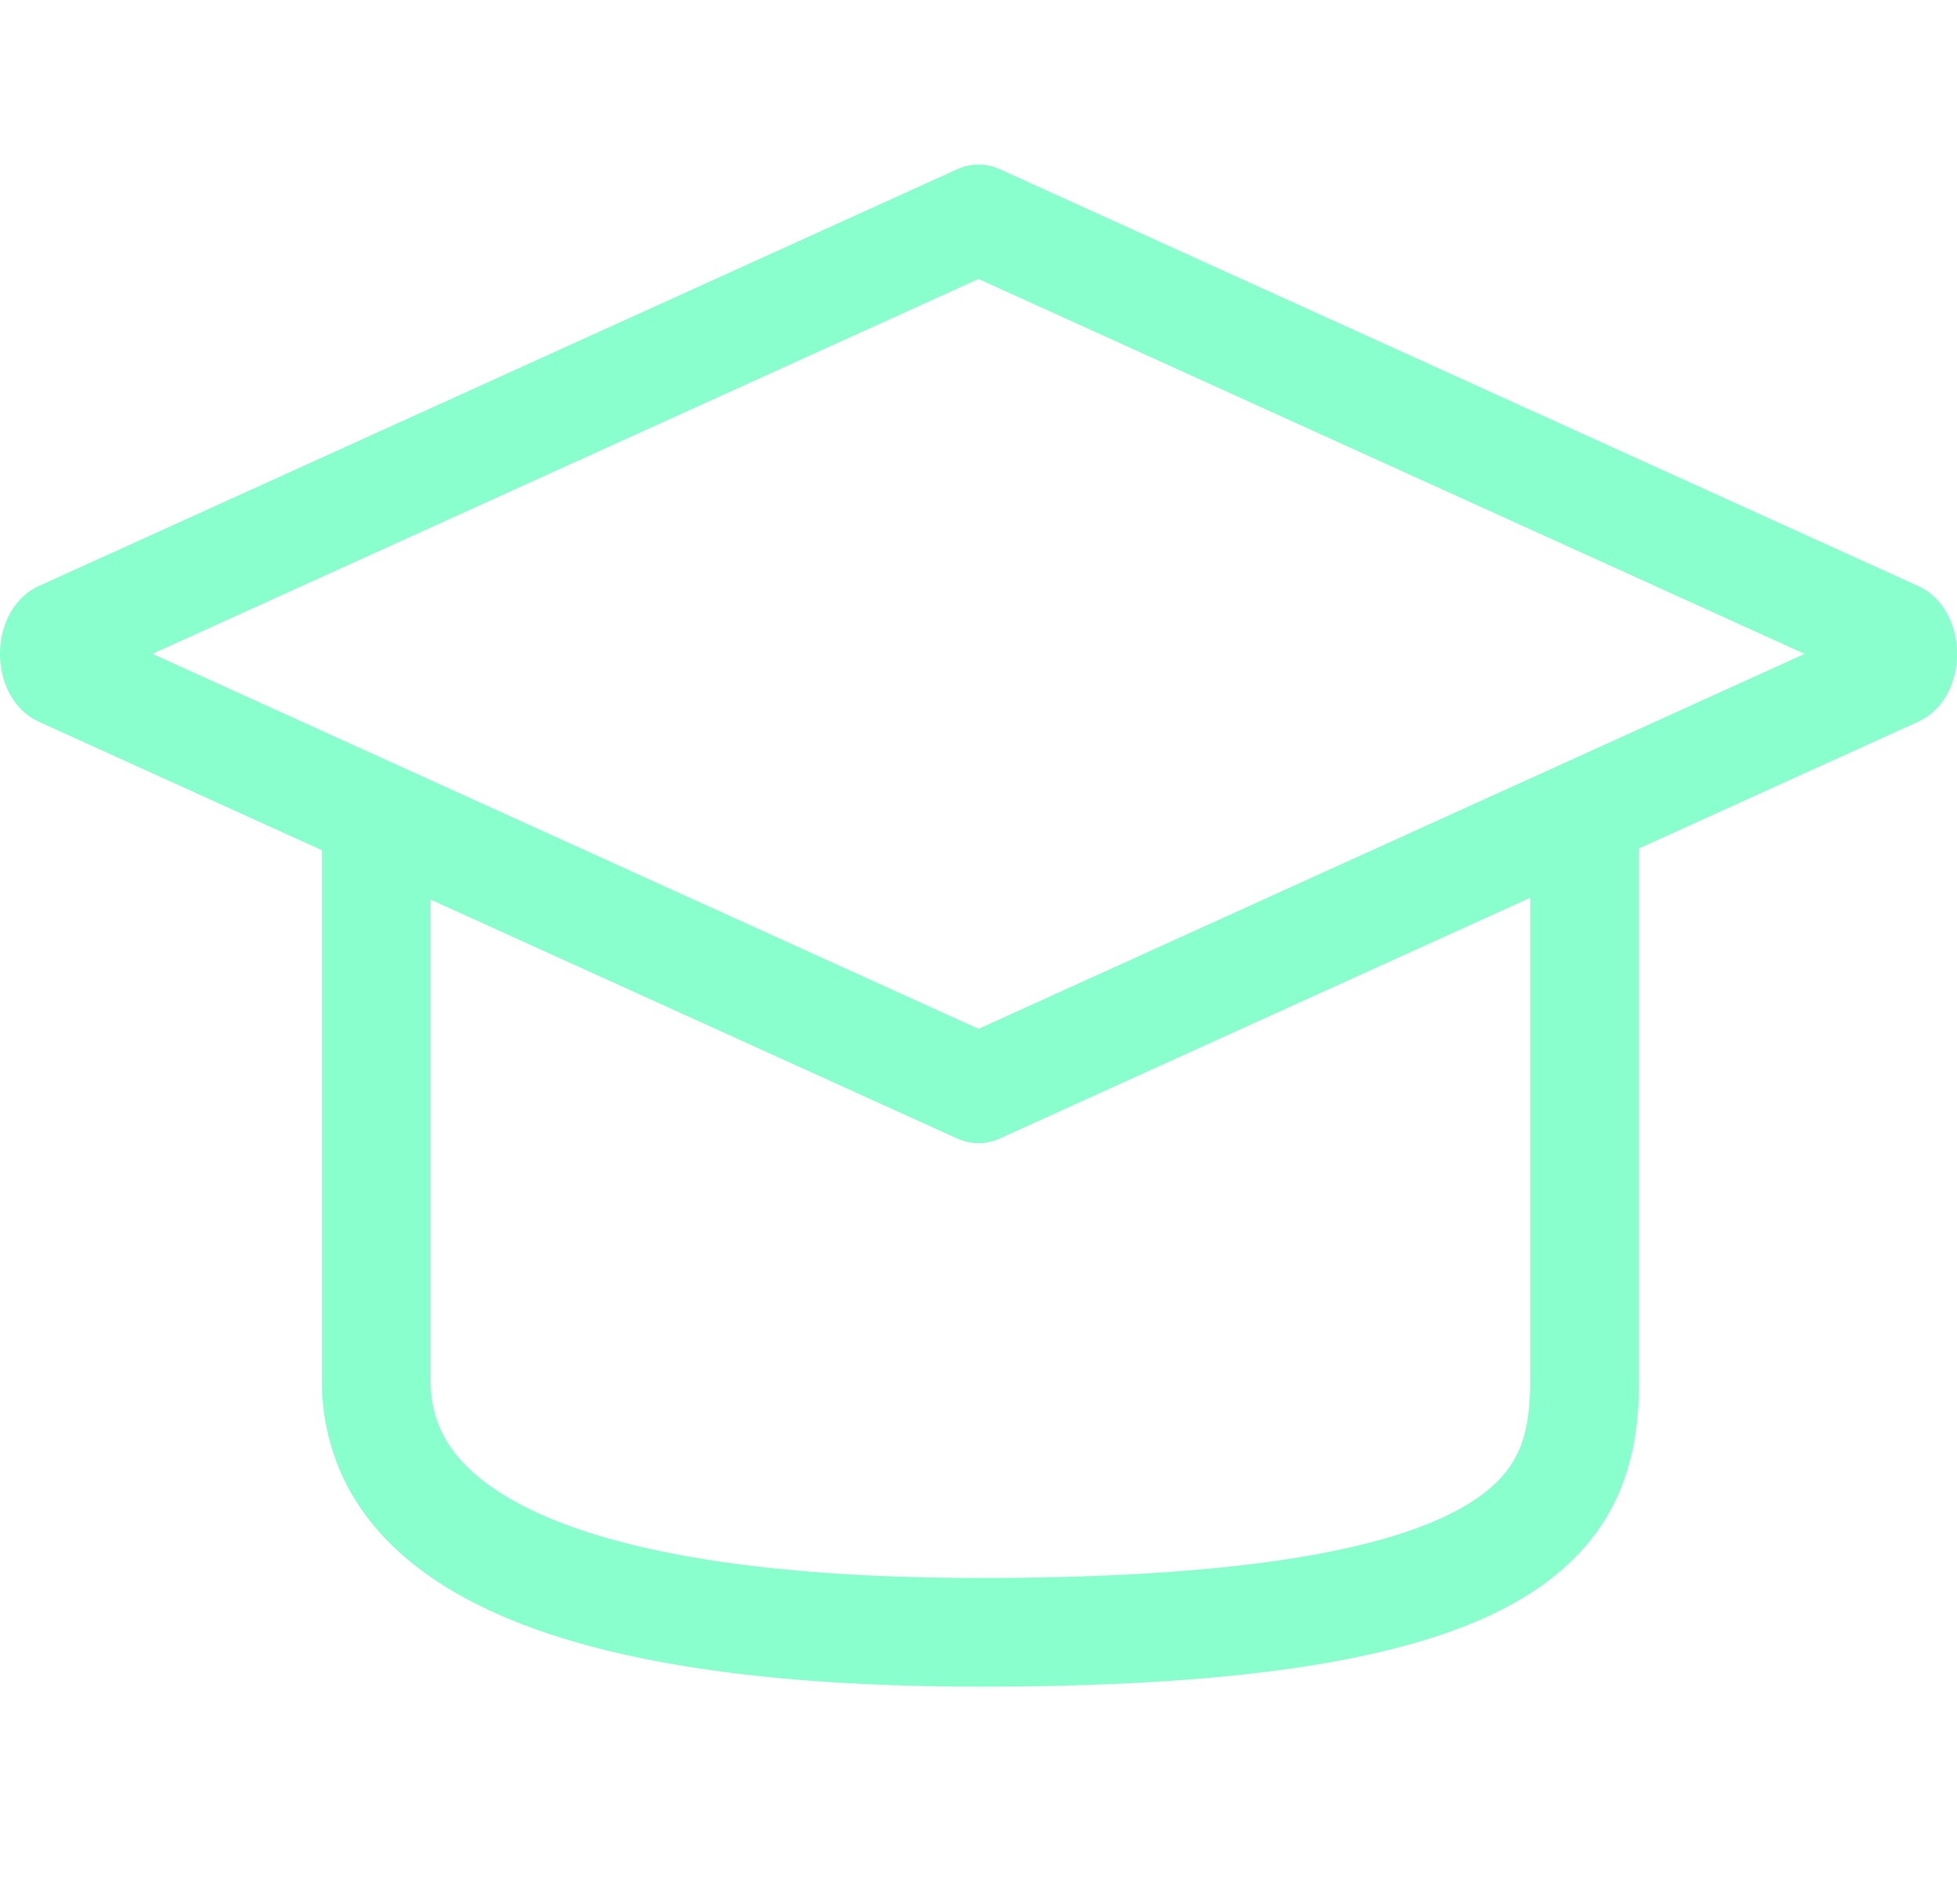<svg xmlns="http://www.w3.org/2000/svg" width="37" height="36" fill="none" viewBox="0 0 37 36"><path fill="#8AFFCE" fill-rule="evenodd" d="M2.881 12.361 18.5 5.274l15.619 7.087L18.5 19.45 2.881 12.36ZM18.096 3.2a.966.966 0 0 1 .808 0l17.356 7.876c.987.447.987 2.123 0 2.57l-5.272 2.393v10.035c0 .65-.057 1.417-.39 2.171-.343.78-.942 1.46-1.878 2.006-1.793 1.046-4.894 1.634-10.183 1.634-5.335 0-8.435-.799-10.225-1.959-.916-.593-1.49-1.282-1.826-1.993a4.297 4.297 0 0 1-.4-1.859V16.073L.74 13.647c-.987-.448-.987-2.124 0-2.571L18.096 3.2ZM8.14 17.005v9.07c0 .302.041.637.204.98.158.336.462.743 1.085 1.146 1.285.833 3.897 1.629 9.107 1.629 5.255 0 7.866-.607 9.148-1.355.601-.35.882-.717 1.033-1.059.161-.367.214-.796.214-1.342v-9.102l-10.028 4.55a.966.966 0 0 1-.808 0L8.14 17.006Z" clip-rule="evenodd"/></svg>